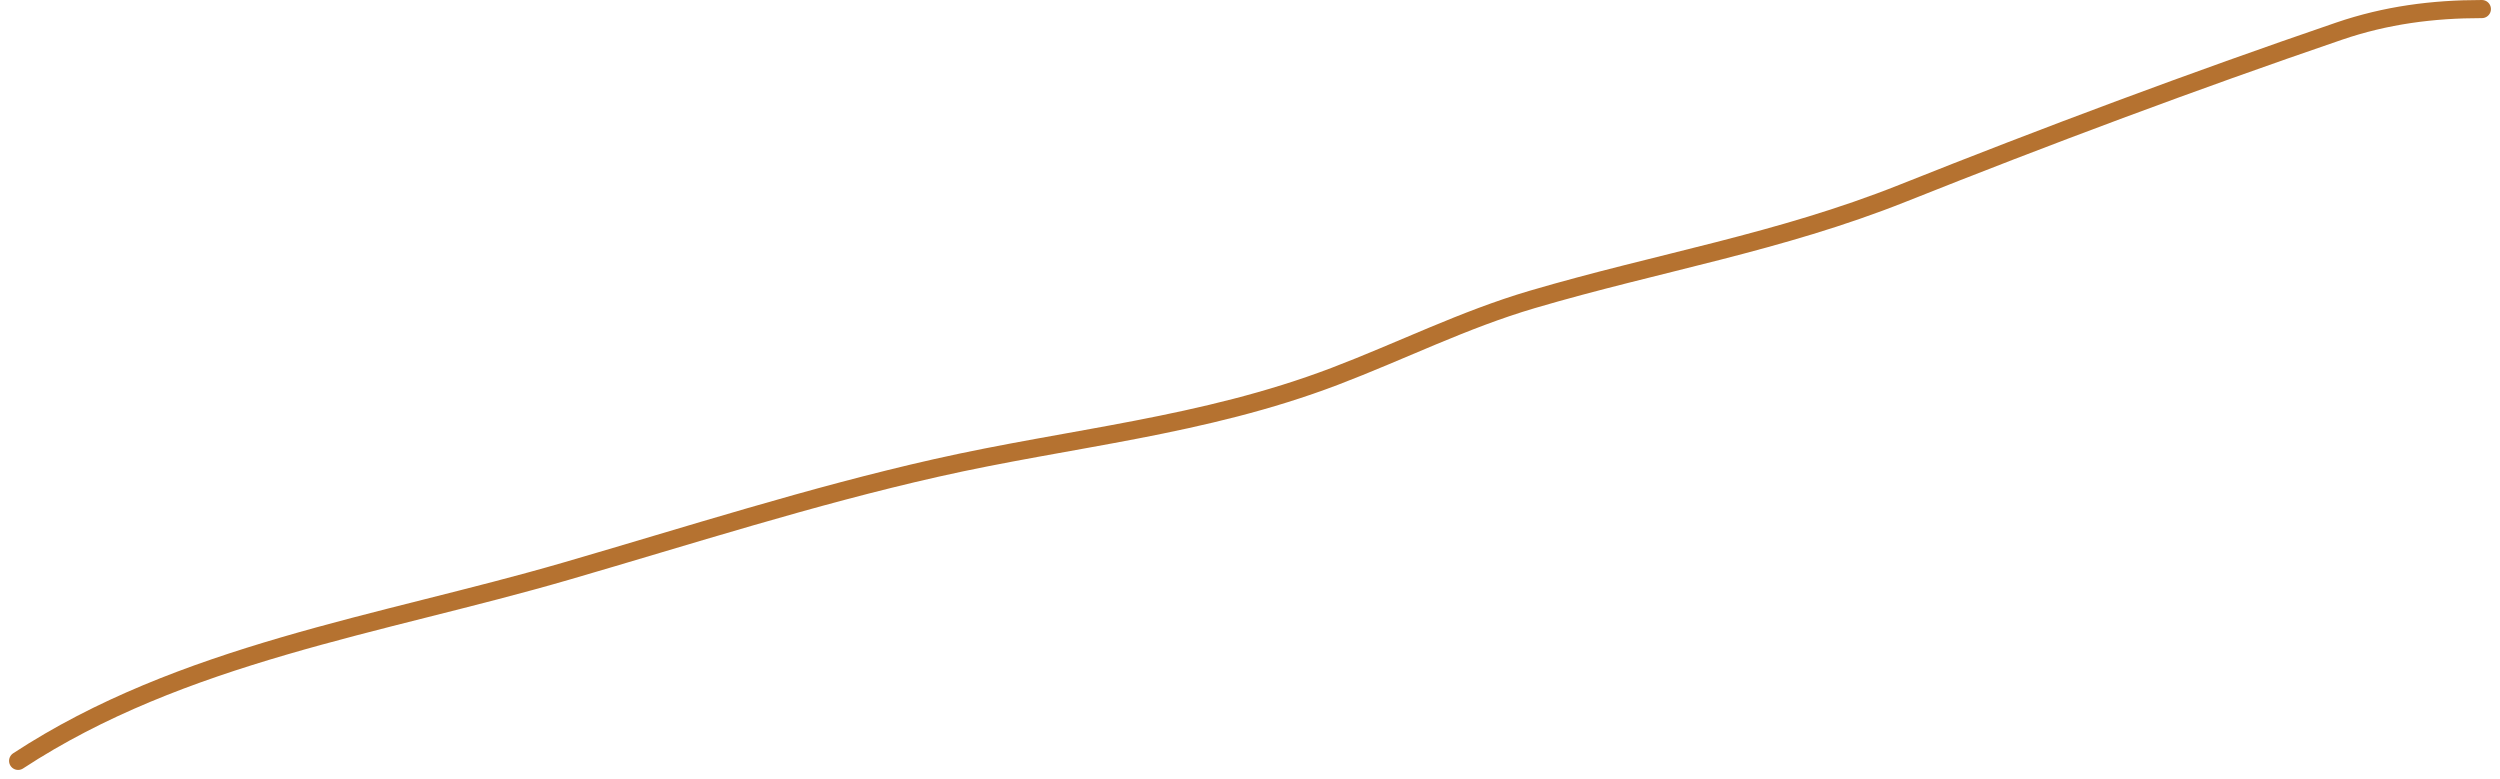 <?xml version="1.0" encoding="UTF-8"?> <svg xmlns="http://www.w3.org/2000/svg" width="138" height="43" viewBox="0 0 138 43" fill="none"><path d="M1 42C10.05 36.071 20.975 34.514 31.25 31.528C38.004 29.565 44.806 27.382 51.667 25.833C59.102 24.154 66.386 23.55 73.667 20.778C77.336 19.381 80.796 17.642 84.583 16.528C91.532 14.484 98.213 13.383 105.028 10.667C112.941 7.512 121.05 4.48 129.111 1.722C131.704 0.835 134.285 0.5 137 0.5" stroke="#B57230" stroke-linecap="round"></path></svg> 